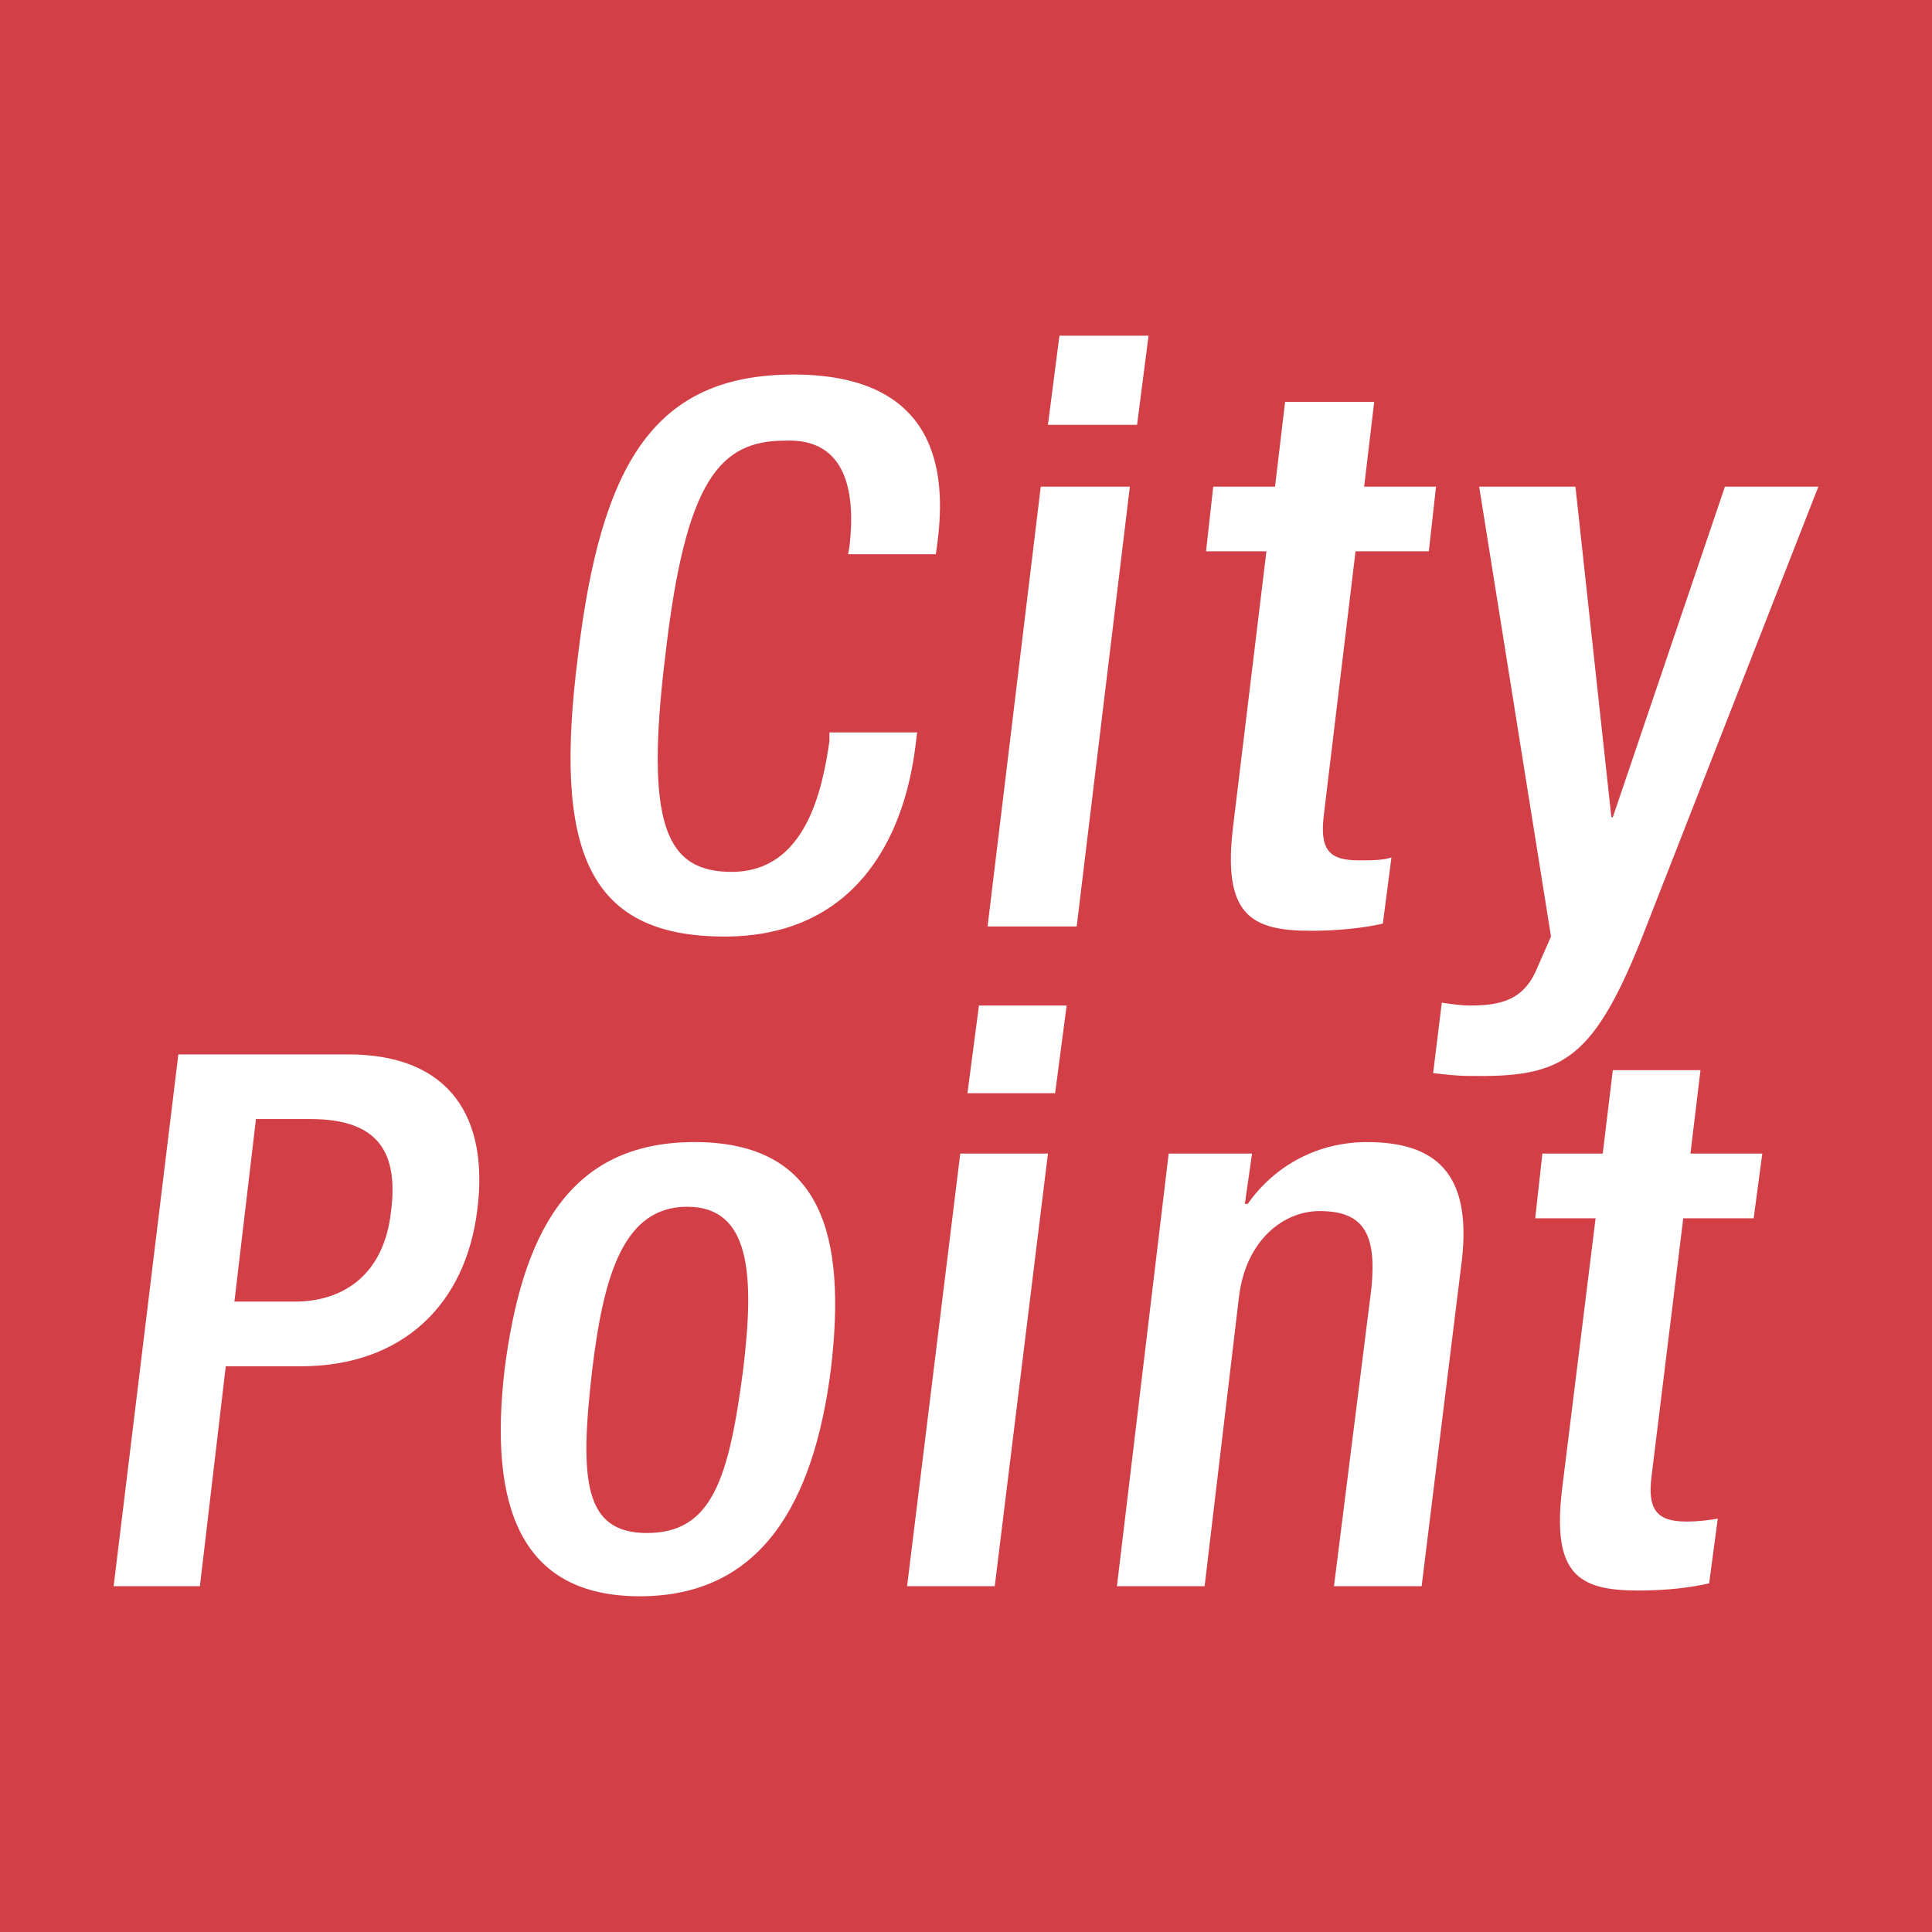 <?xml version="1.0" encoding="utf-8"?>
<!-- Generator: Adobe Illustrator 13.0.0, SVG Export Plug-In . SVG Version: 6.00 Build 14948)  -->
<!DOCTYPE svg PUBLIC "-//W3C//DTD SVG 1.0//EN" "http://www.w3.org/TR/2001/REC-SVG-20010904/DTD/svg10.dtd">
<svg version="1.0" id="Layer_1" xmlns="http://www.w3.org/2000/svg" xmlns:xlink="http://www.w3.org/1999/xlink" x="0px" y="0px"
	 width="192.756px" height="192.756px" viewBox="0 0 192.756 192.756" enable-background="new 0 0 192.756 192.756"
	 xml:space="preserve">
<g>
	<polygon fill-rule="evenodd" clip-rule="evenodd" fill="#D33F47" points="0,0 192.756,0 192.756,192.756 0,192.756 0,0 	"/>
	<path fill-rule="evenodd" clip-rule="evenodd" fill="#FFFFFF" d="M17.794,105.197h16.92c10.325,0,14.054,6.453,12.908,15.488
		c-1.148,9.463-7.457,15.631-17.641,15.631h-7.457l-2.58,21.939h-8.605L17.794,105.197L17.794,105.197z M23.387,129.863h6.023
		c4.588,0,8.891-2.438,9.607-9.035c0.718-5.734-1.146-9.178-8.031-9.178h-5.449L23.387,129.863L23.387,129.863z"/>
	<path fill-rule="evenodd" clip-rule="evenodd" fill="#FFFFFF" d="M69.275,113.945c12.764,0,15.203,9.32,13.624,22.656
		c-1.72,13.482-7.027,22.66-19.072,22.66c-12.046,0-15.058-9.178-13.48-22.66C52.066,123.266,56.655,113.945,69.275,113.945
		L69.275,113.945z M64.542,152.949c6.455,0,8.175-5.303,9.609-16.348c1.146-9.463,0.716-16.203-5.593-16.203
		c-6.311,0-8.316,6.74-9.465,16.203C57.803,147.646,58.233,152.949,64.542,152.949L64.542,152.949z"/>
	<path fill-rule="evenodd" clip-rule="evenodd" fill="#FFFFFF" d="M95.806,115.094h8.748l-5.308,43.162H90.5L95.806,115.094
		L95.806,115.094z M97.67,100.32h8.748l-1.148,8.748h-8.747L97.67,100.32L97.67,100.32z"/>
	<path fill-rule="evenodd" clip-rule="evenodd" fill="#FFFFFF" d="M116.6,115.094h8.316l-0.716,5.018h0.285
		c2.726-3.873,7.028-6.166,11.904-6.166c6.738,0,10.467,3.012,9.464,11.76l-4.016,32.551h-8.746l3.729-29.682
		c0.571-5.594-0.86-7.746-5.163-7.746c-3.587,0-7.315,2.867-8.031,8.461l-3.442,28.967h-8.747L116.6,115.094L116.6,115.094z"/>
	<path fill-rule="evenodd" clip-rule="evenodd" fill="#FFFFFF" d="M153.884,115.094h6.022l1.004-8.32h8.747l-1.001,8.32h7.168
		l-0.859,6.453h-7.026l-3.155,25.668c-0.43,3.299,0.431,4.59,3.44,4.59c1.292,0,2.297-0.145,3.157-0.289l-0.86,6.455
		c-1.864,0.43-4.303,0.717-7.027,0.717c-6.025,0-8.749-1.576-7.602-10.467l3.3-26.674h-6.023L153.884,115.094L153.884,115.094z"/>
	<path fill-rule="evenodd" clip-rule="evenodd" fill="#FFFFFF" d="M91.504,73.074l-0.144,1.148
		c-1.146,9.751-6.309,19.217-19.073,19.217c-13.769,0-17.067-8.747-14.628-27.964c2.294-19.216,7.601-28.107,21.511-28.107
		c15.488,0,15.058,11.33,14.34,16.922l-0.142,1.004h-8.75l0.144-0.862c0.574-5.019-0.144-10.756-6.453-10.467
		c-6.453,0-9.896,3.873-11.904,21.222c-2.15,17.353,0.144,21.799,6.597,21.799c7.315,0,9.035-8.031,9.75-13.049v-0.862H91.504
		L91.504,73.074z"/>
	<path fill-rule="evenodd" clip-rule="evenodd" fill="#FFFFFF" d="M103.835,48.552h8.892l-5.305,43.882h-8.891L103.835,48.552
		L103.835,48.552z M105.7,33.495h8.891l-1.146,8.891h-8.892L105.7,33.495L105.7,33.495z"/>
	<path fill-rule="evenodd" clip-rule="evenodd" fill="#FFFFFF" d="M157.182,48.552l3.585,32.982h0.144l11.186-32.982h9.321
		l-17.782,45.46c-4.874,12.046-8.031,13.479-17.064,13.335c-1.147,0-2.438-0.145-3.586-0.285l0.862-7.027
		c1.002,0.143,1.864,0.285,2.866,0.285c3.013,0,5.162-0.574,6.455-3.297l1.576-3.585l-7.169-44.886H157.182L157.182,48.552z"/>
	<path fill-rule="evenodd" clip-rule="evenodd" fill="#FFFFFF" d="M121.043,48.552h6.168l1.003-8.461h8.892l-1.004,8.461h7.171
		l-0.719,6.453h-7.312l-3.155,26.243c-0.43,3.443,0.431,4.589,3.44,4.589c1.293,0,2.438,0,3.298-0.286l-0.859,6.597
		c-1.864,0.43-4.444,0.716-7.169,0.716c-6.025,0-8.891-1.578-7.745-10.611l3.298-27.248h-6.021L121.043,48.552L121.043,48.552z"/>
</g>
</svg>
